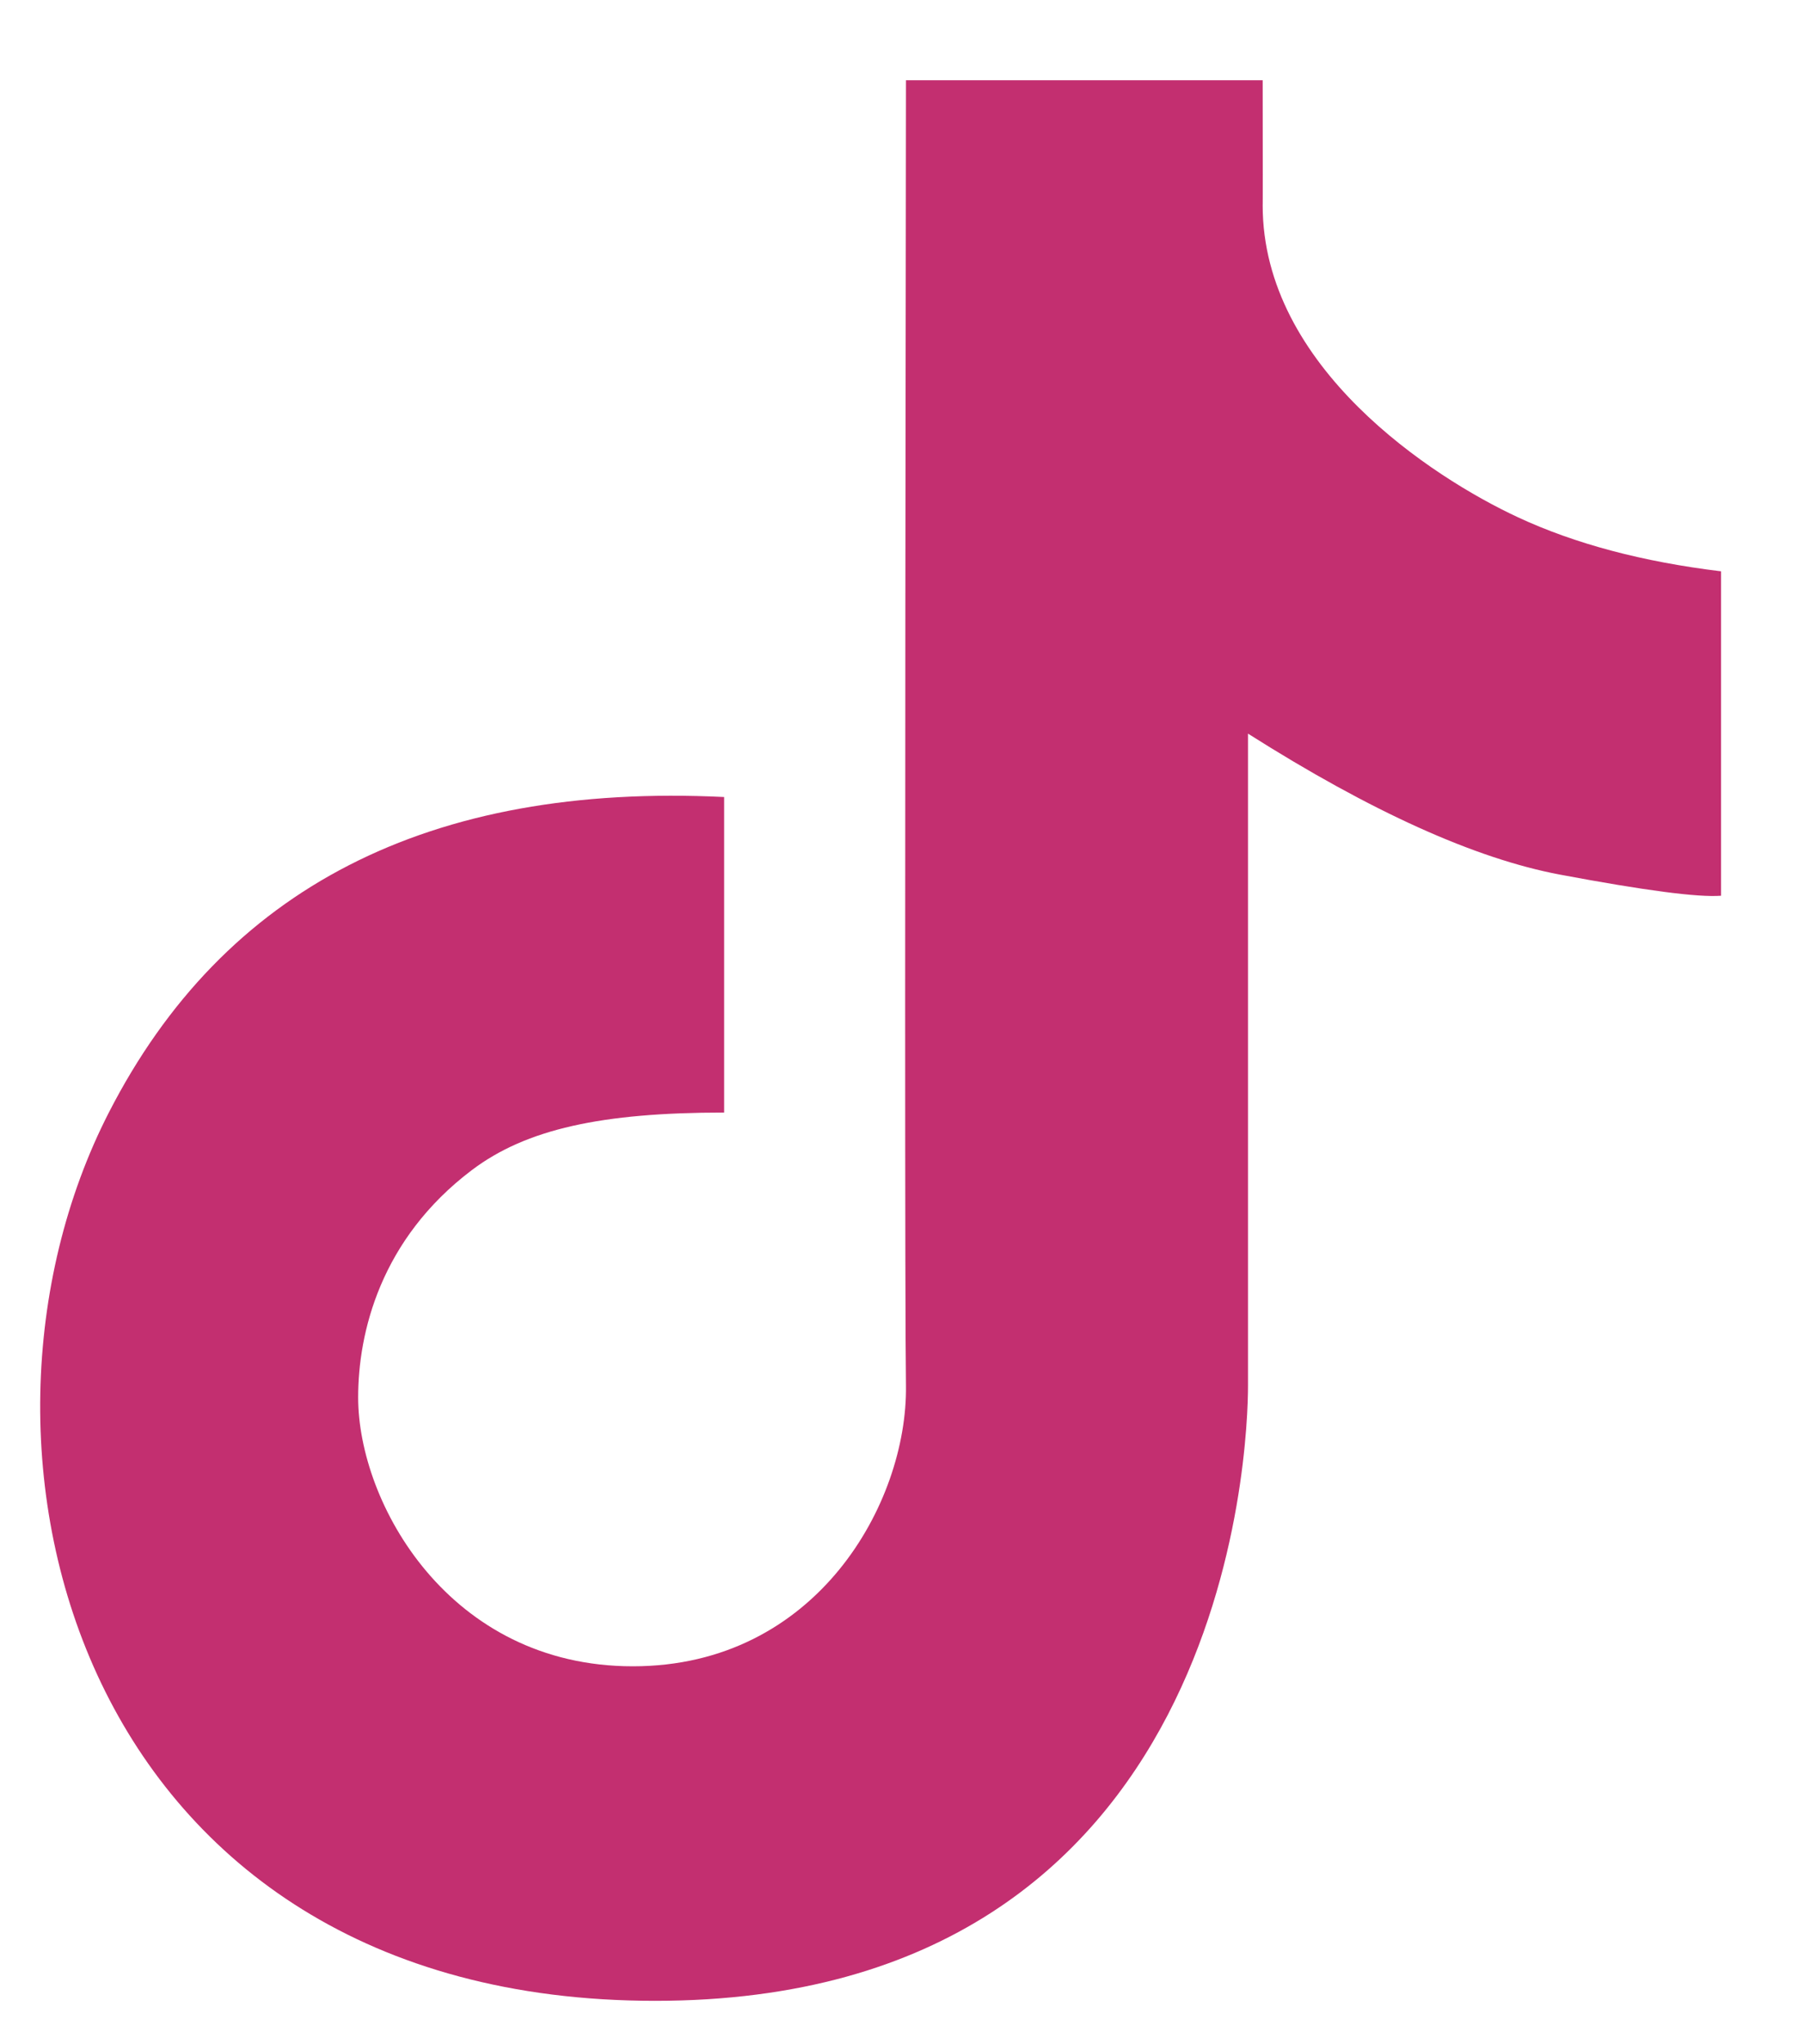 <?xml version="1.0" encoding="UTF-8"?>
<svg xmlns="http://www.w3.org/2000/svg" width="15" height="17" viewBox="0 0 15 17" fill="none">
  <path d="M6.021 6.628C3.568 6.509 1.862 7.384 0.905 9.252C-0.531 12.054 0.656 16.639 5.447 16.639C10.238 16.639 10.377 12.009 10.377 11.524C10.377 11.201 10.377 9.393 10.377 6.101C11.401 6.75 12.265 7.14 12.969 7.273C13.672 7.405 14.119 7.464 14.31 7.449V4.751C13.659 4.672 13.097 4.523 12.622 4.302C11.91 3.971 10.499 3.053 10.499 1.708C10.5 1.715 10.5 1.367 10.499 0.667H7.533C7.524 7.257 7.524 10.876 7.533 11.524C7.546 12.497 6.792 13.857 5.262 13.857C3.732 13.857 2.978 12.498 2.978 11.621C2.978 11.084 3.162 10.306 3.924 9.73C4.376 9.389 5.004 9.252 6.021 9.252C6.021 8.937 6.021 8.063 6.021 6.628Z" fill="#C32F70"></path>
</svg>
